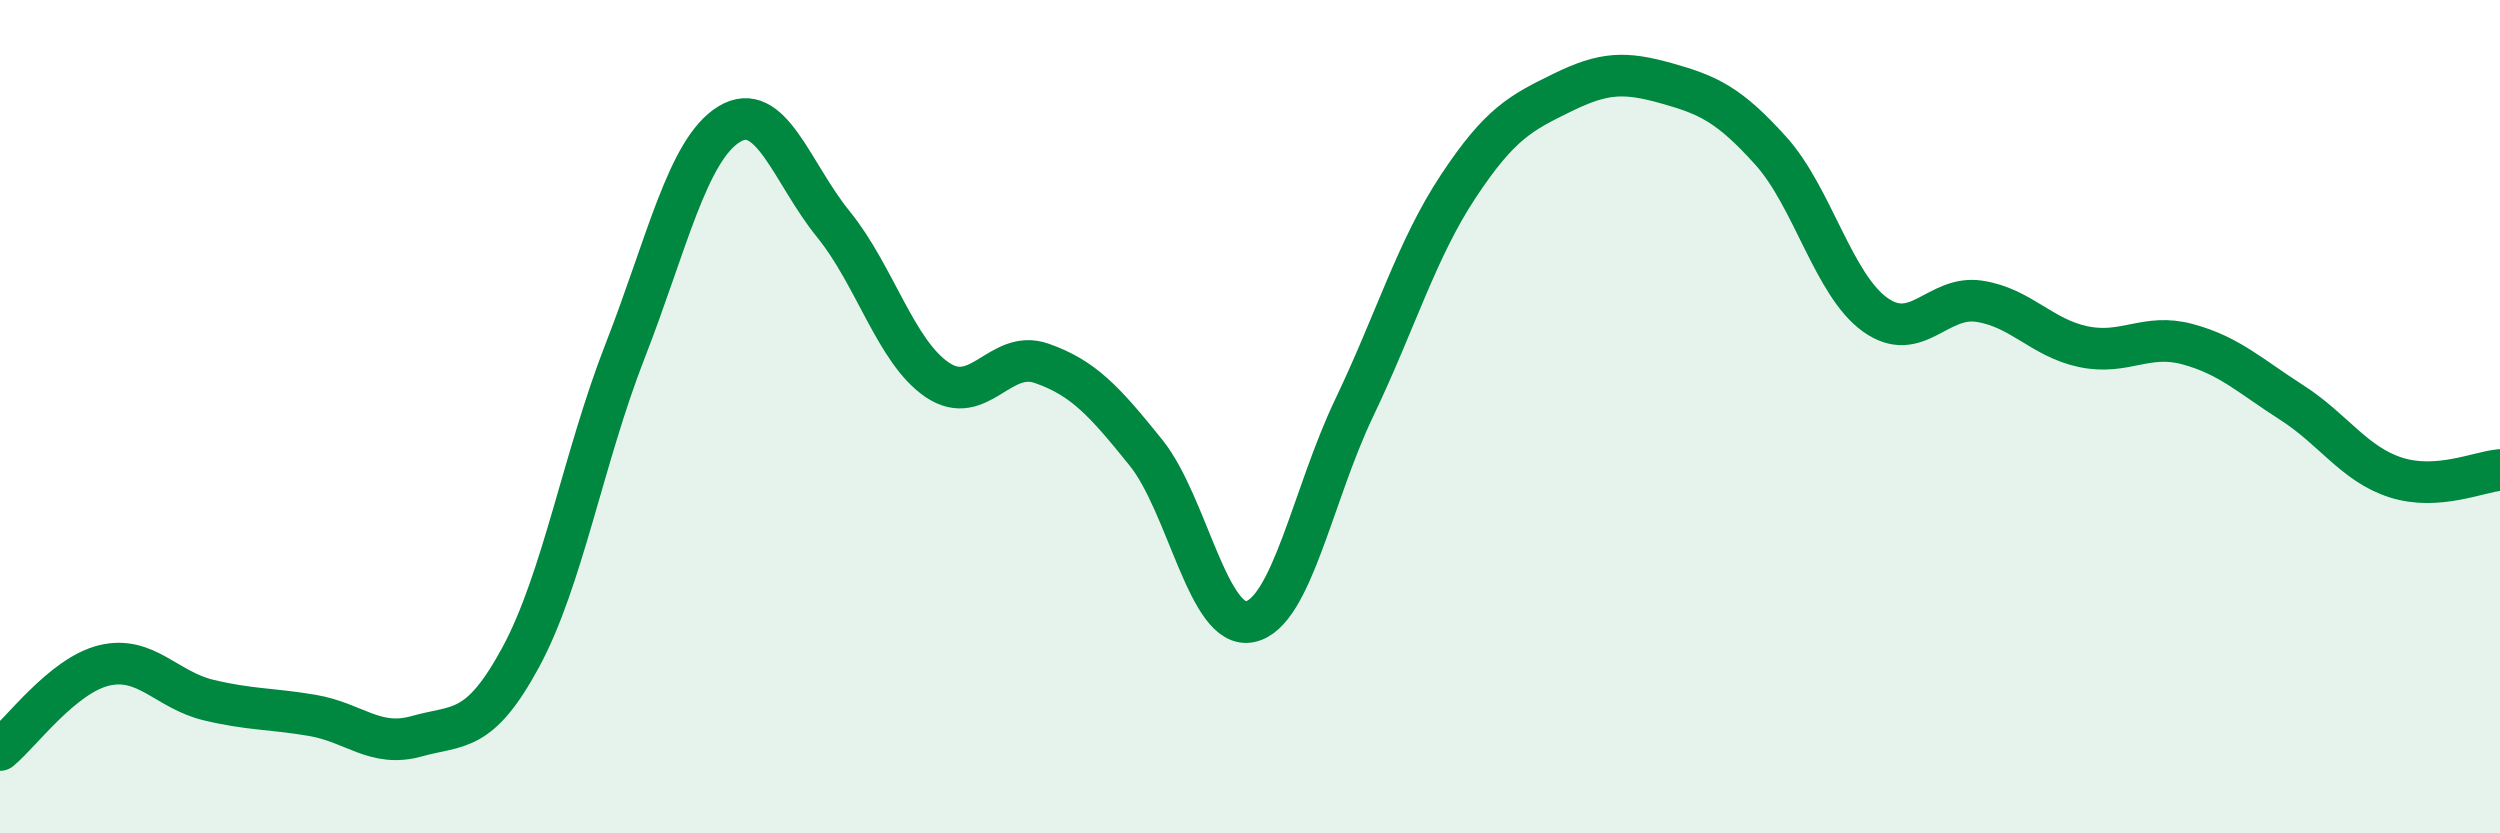 
    <svg width="60" height="20" viewBox="0 0 60 20" xmlns="http://www.w3.org/2000/svg">
      <path
        d="M 0,18 C 0.5,17.59 1.5,16.21 2.5,15.97 C 3.5,15.73 4,16.56 5,16.8 C 6,17.04 6.5,17 7.5,17.17 C 8.5,17.34 9,17.95 10,17.67 C 11,17.39 11.5,17.62 12.5,15.77 C 13.5,13.92 14,10.99 15,8.43 C 16,5.87 16.5,3.59 17.5,2.98 C 18.5,2.37 19,4.15 20,5.38 C 21,6.61 21.5,8.45 22.5,9.12 C 23.5,9.79 24,8.37 25,8.72 C 26,9.07 26.5,9.62 27.5,10.86 C 28.5,12.1 29,15.13 30,14.92 C 31,14.71 31.5,11.88 32.5,9.79 C 33.5,7.7 34,5.98 35,4.47 C 36,2.96 36.5,2.71 37.5,2.22 C 38.5,1.73 39,1.72 40,2 C 41,2.28 41.5,2.51 42.5,3.62 C 43.5,4.73 44,6.83 45,7.55 C 46,8.27 46.5,7.08 47.5,7.23 C 48.5,7.38 49,8.11 50,8.32 C 51,8.53 51.5,7.99 52.5,8.26 C 53.5,8.53 54,9.02 55,9.66 C 56,10.3 56.5,11.14 57.5,11.46 C 58.5,11.78 59.5,11.32 60,11.28L60 20L0 20Z"
        fill="#008740"
        opacity="0.1"
        stroke-linecap="round"
        stroke-linejoin="round"
      />
      <path
        d="M 0,18 C 0.5,17.59 1.5,16.21 2.5,15.97 C 3.5,15.73 4,16.56 5,16.8 C 6,17.04 6.5,17 7.5,17.17 C 8.5,17.34 9,17.95 10,17.67 C 11,17.39 11.5,17.62 12.5,15.77 C 13.5,13.92 14,10.99 15,8.43 C 16,5.87 16.5,3.59 17.5,2.98 C 18.5,2.37 19,4.15 20,5.38 C 21,6.61 21.5,8.45 22.5,9.12 C 23.5,9.79 24,8.37 25,8.72 C 26,9.07 26.5,9.62 27.5,10.86 C 28.5,12.1 29,15.13 30,14.92 C 31,14.71 31.5,11.88 32.5,9.79 C 33.5,7.7 34,5.98 35,4.47 C 36,2.96 36.5,2.71 37.5,2.22 C 38.5,1.73 39,1.72 40,2 C 41,2.28 41.5,2.51 42.5,3.62 C 43.5,4.73 44,6.83 45,7.55 C 46,8.27 46.5,7.08 47.5,7.23 C 48.5,7.38 49,8.11 50,8.32 C 51,8.53 51.5,7.99 52.5,8.26 C 53.5,8.53 54,9.02 55,9.66 C 56,10.3 56.5,11.14 57.5,11.46 C 58.5,11.78 59.5,11.32 60,11.28"
        stroke="#008740"
        stroke-width="1"
        fill="none"
        stroke-linecap="round"
        stroke-linejoin="round"
      />
    </svg>
  